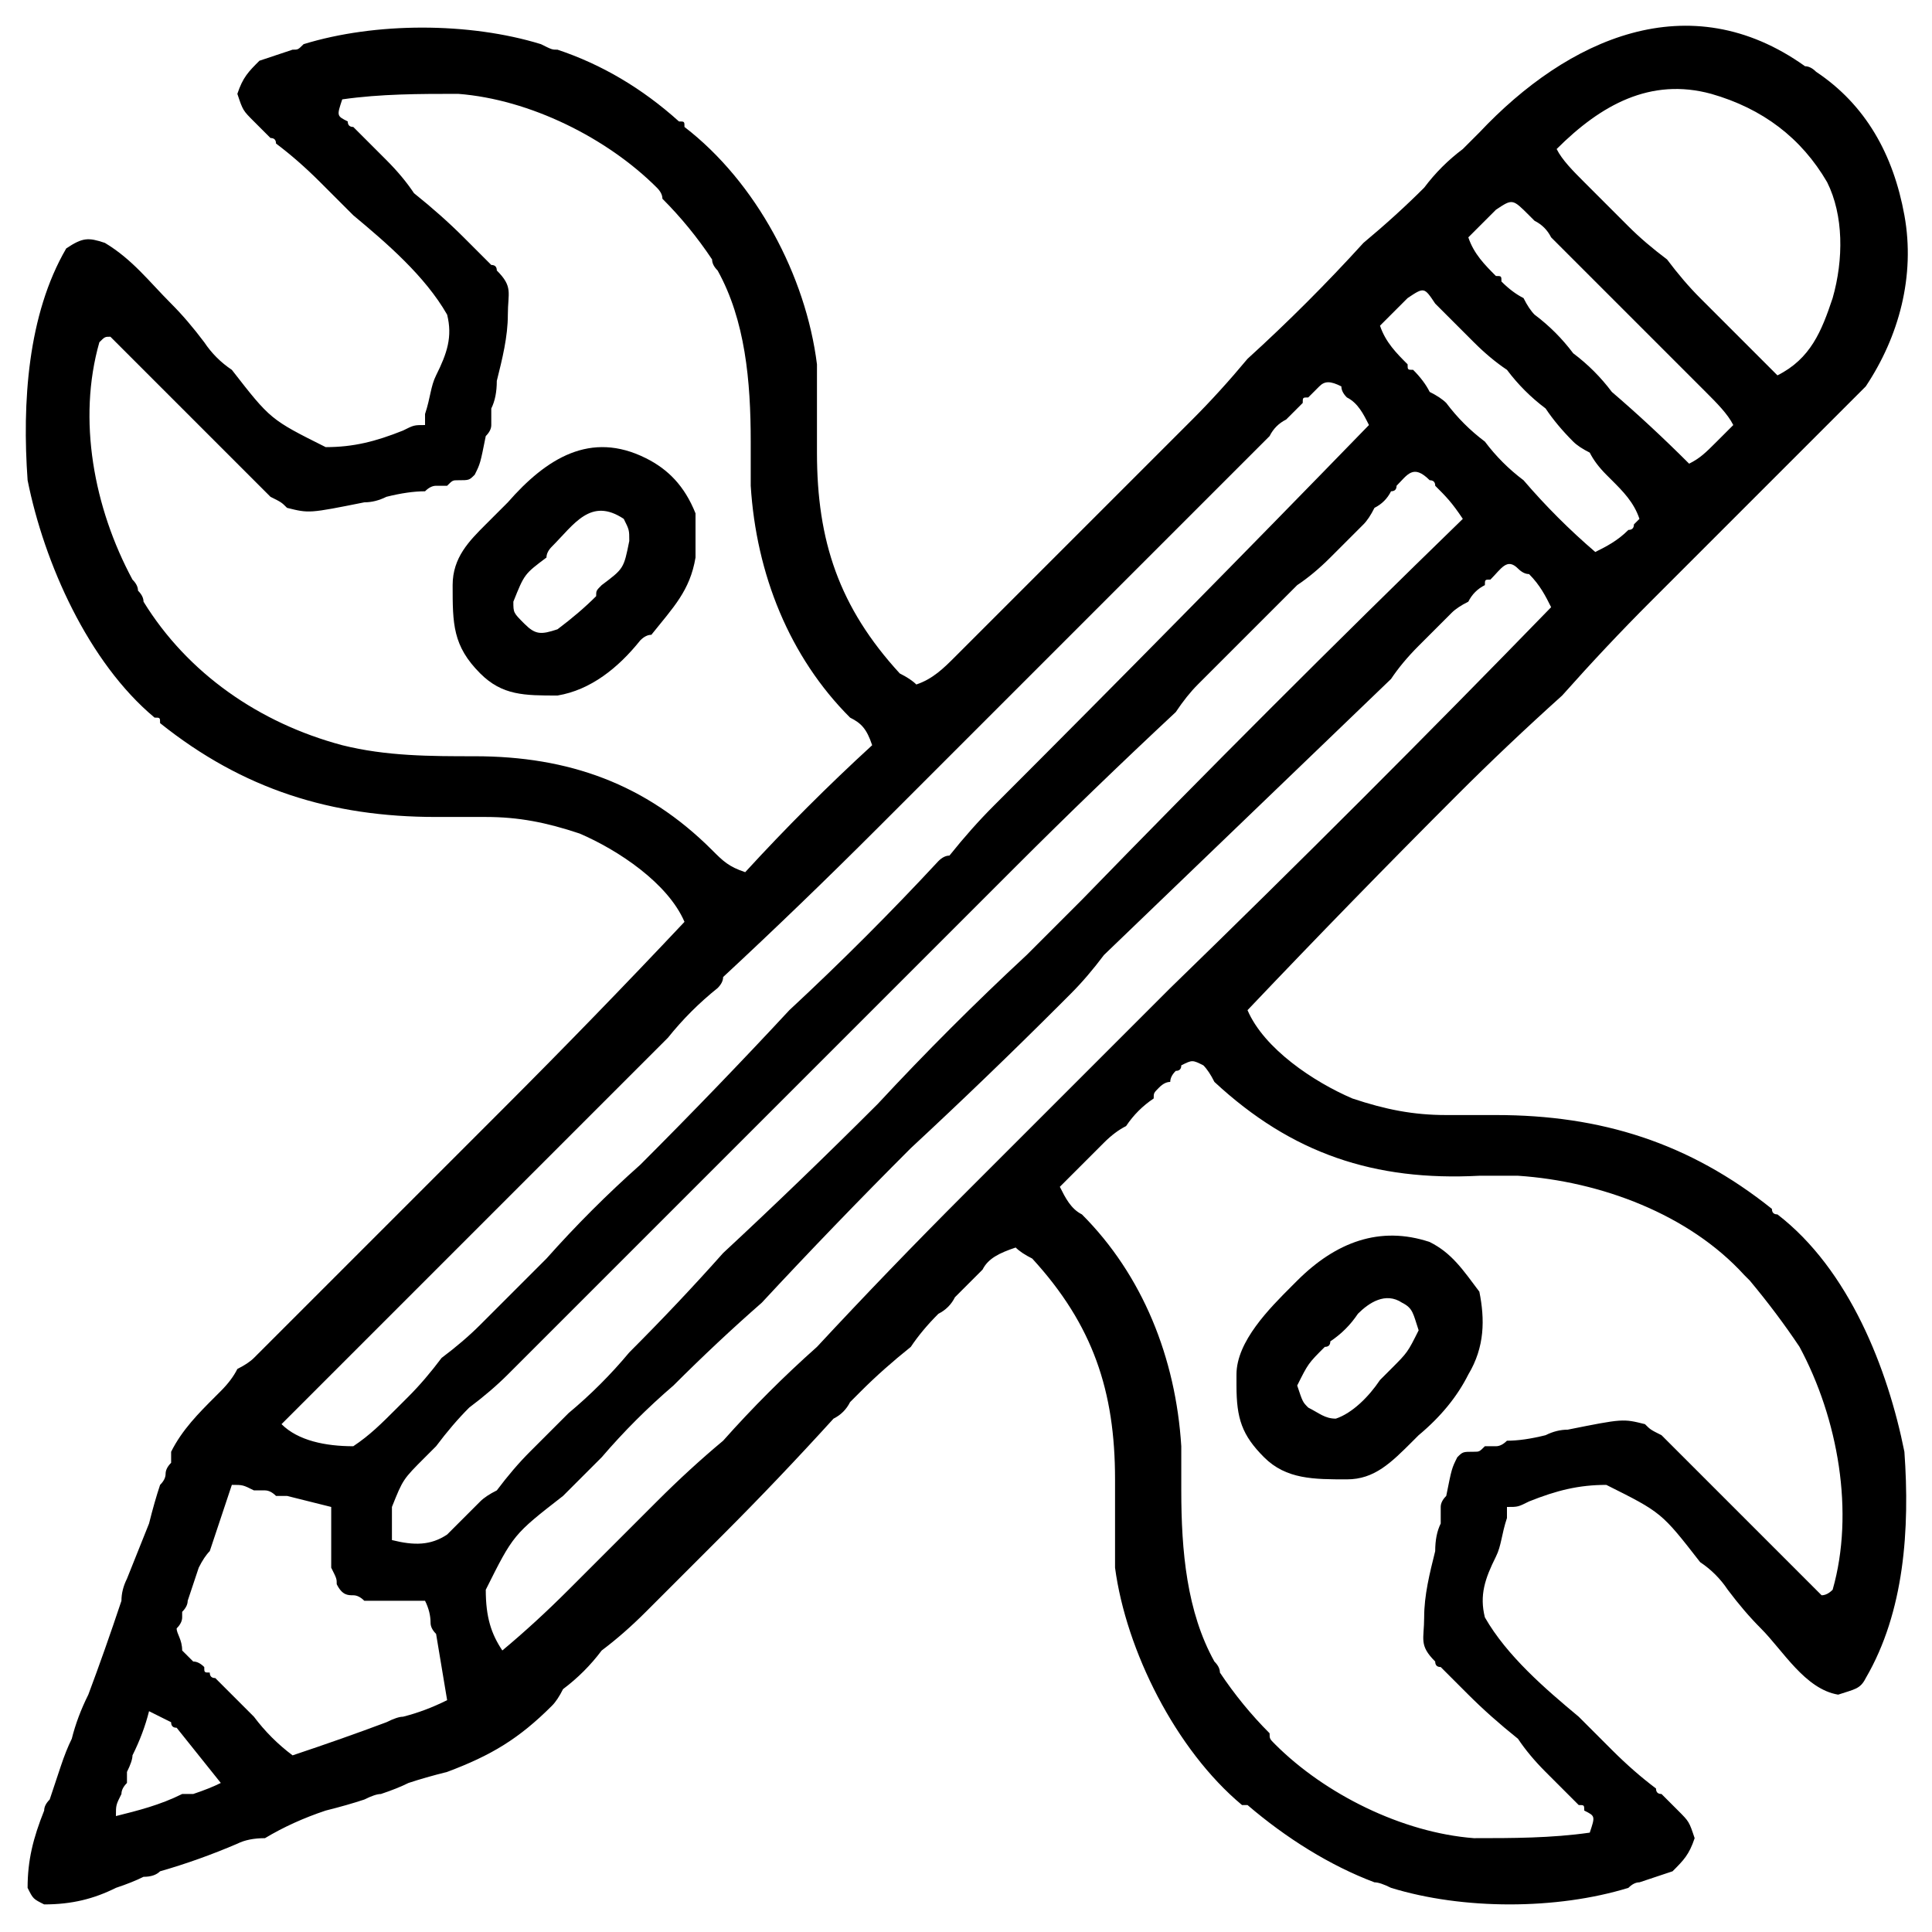 <svg xmlns="http://www.w3.org/2000/svg" viewBox="0 0 35 35" width="35" height="35"><title>engineering-svg</title><style>		.s0 { fill: #000000 } 	</style><path id="Layer" fill-rule="evenodd" class="s0" d="m32.7 1.2q0.1 0 0.2 0.1c0.9 0.6 1.4 1.5 1.6 2.6 0.2 1.1-0.1 2.2-0.7 3.1q-0.2 0.2-0.4 0.4 0 0-0.1 0.1-0.7 0.7-1.4 1.4-0.2 0.2-0.3 0.3-0.4 0.4-0.8 0.8-0.5 0.5-0.9 0.9-0.8 0.8-1.6 1.7-1 0.9-1.9 1.8-1.9 1.9-3.8 3.9c0.3 0.7 1.2 1.3 1.9 1.6 0.6 0.2 1.1 0.3 1.7 0.3q0.2 0 0.4 0 0.3 0 0.5 0c1.9 0 3.5 0.5 5 1.7q0 0.1 0.1 0.1c1.3 1 2 2.8 2.3 4.3 0.1 1.4 0 2.9-0.7 4.1-0.1 0.2-0.2 0.2-0.5 0.3-0.6-0.1-1-0.8-1.4-1.2q-0.3-0.3-0.6-0.7-0.2-0.3-0.5-0.5c-0.7-0.9-0.7-0.9-1.7-1.4-0.5 0-0.9 0.1-1.4 0.3-0.2 0.1-0.2 0.1-0.4 0.1q0 0.1 0 0.2c-0.1 0.3-0.1 0.5-0.2 0.7-0.2 0.4-0.3 0.7-0.2 1.1 0.4 0.7 1.1 1.3 1.7 1.8q0.3 0.3 0.6 0.6 0.4 0.4 0.8 0.7 0 0.1 0.1 0.1 0.2 0.2 0.3 0.3c0.2 0.2 0.2 0.2 0.3 0.5-0.1 0.3-0.2 0.4-0.4 0.6q-0.3 0.1-0.6 0.2-0.1 0-0.2 0.1c-1.3 0.4-3 0.4-4.3 0q-0.2-0.1-0.3-0.1c-0.8-0.3-1.6-0.8-2.3-1.4q0 0-0.1 0c-1.2-1-2.1-2.8-2.3-4.3q0-0.8 0-1.6c0-1.6-0.4-2.8-1.5-4q-0.2-0.1-0.3-0.2c-0.3 0.1-0.5 0.2-0.6 0.4q-0.1 0.1-0.2 0.2-0.1 0.1-0.3 0.3-0.1 0.2-0.3 0.3-0.3 0.3-0.5 0.6-0.5 0.4-0.9 0.8c-0.1 0.1-0.1 0.1-0.2 0.2q-0.1 0.2-0.3 0.3-1 1.1-2 2.1-0.7 0.7-1.4 1.4-0.4 0.4-0.8 0.7-0.3 0.4-0.7 0.7-0.1 0.2-0.2 0.3c-0.6 0.6-1.1 0.9-1.9 1.2q-0.4 0.1-0.7 0.2-0.2 0.1-0.5 0.2-0.1 0-0.3 0.1-0.3 0.1-0.7 0.2-0.6 0.2-1.1 0.5-0.3 0-0.5 0.1-0.7 0.3-1.4 0.5-0.1 0.1-0.3 0.1-0.2 0.1-0.5 0.2c-0.4 0.2-0.8 0.3-1.3 0.3-0.2-0.1-0.2-0.1-0.3-0.3 0-0.5 0.1-0.9 0.3-1.4q0-0.1 0.1-0.2 0.1-0.3 0.2-0.6 0.1-0.3 0.2-0.5 0.1-0.4 0.3-0.8 0.3-0.8 0.6-1.7 0-0.2 0.1-0.4c0.2-0.5 0.2-0.5 0.4-1q0.1-0.4 0.2-0.7 0.1-0.1 0.1-0.2 0-0.1 0.1-0.2 0-0.1 0-0.2c0.2-0.4 0.5-0.7 0.8-1q0 0 0.1-0.1 0.2-0.2 0.3-0.4 0.2-0.1 0.3-0.2 0.4-0.4 0.7-0.7 0.4-0.4 0.8-0.8 0.7-0.7 1.4-1.4 0.8-0.8 1.6-1.6 1.7-1.7 3.3-3.4c-0.3-0.7-1.2-1.3-1.9-1.6-0.6-0.2-1.1-0.3-1.7-0.3q-0.2 0-0.4 0-0.3 0-0.5 0c-1.9 0-3.5-0.5-5-1.7 0-0.1 0-0.1-0.1-0.1-1.2-1-2-2.8-2.3-4.3-0.1-1.4 0-3 0.7-4.2 0.3-0.2 0.4-0.2 0.7-0.1 0.5 0.3 0.8 0.7 1.2 1.1q0.3 0.3 0.6 0.7 0.2 0.3 0.5 0.5c0.7 0.9 0.7 0.9 1.7 1.4 0.5 0 0.9-0.1 1.4-0.3 0.2-0.1 0.2-0.1 0.4-0.1q0-0.1 0-0.2c0.1-0.3 0.1-0.5 0.2-0.7 0.2-0.4 0.3-0.7 0.2-1.1-0.4-0.7-1.1-1.3-1.7-1.8q-0.3-0.3-0.6-0.6-0.4-0.4-0.8-0.7 0-0.1-0.1-0.1-0.2-0.2-0.3-0.3c-0.2-0.2-0.2-0.2-0.3-0.5 0.1-0.3 0.2-0.4 0.4-0.6q0.3-0.1 0.6-0.2c0.1 0 0.1 0 0.2-0.1 1.3-0.4 3-0.4 4.3 0 0.2 0.1 0.2 0.1 0.3 0.1q1.2 0.4 2.2 1.3c0.1 0 0.1 0 0.1 0.1 1.3 1 2.2 2.7 2.4 4.3q0 0.8 0 1.6c0 1.6 0.4 2.8 1.5 4q0.2 0.1 0.3 0.2c0.3-0.1 0.5-0.3 0.7-0.5q0.1-0.1 0.2-0.2 0.2-0.2 0.4-0.4 0.2-0.2 0.3-0.3 0.4-0.4 0.7-0.7 0.5-0.5 1.1-1.1 0.7-0.7 1.5-1.5 0 0 0.1-0.1 0.5-0.5 1-1.1 1.1-1 2.1-2.1 0.6-0.5 1.1-1 0.3-0.4 0.7-0.7 0.1-0.1 0.3-0.3c1.6-1.7 3.8-2.7 5.9-1.2zm-26.5 0.6c-0.1 0.3-0.1 0.3 0.1 0.4q0 0.1 0.1 0.1 0.1 0.1 0.2 0.2 0.1 0.1 0.2 0.2 0.1 0.1 0.2 0.2 0.3 0.3 0.5 0.6 0.5 0.4 0.9 0.8 0.1 0.1 0.3 0.3 0.1 0.1 0.2 0.2 0.1 0 0.1 0.1c0.3 0.3 0.2 0.4 0.2 0.8 0 0.4-0.1 0.8-0.2 1.2q0 0.3-0.1 0.5 0 0.2 0 0.3 0 0.1-0.1 0.2c-0.1 0.5-0.1 0.5-0.2 0.7-0.1 0.1-0.1 0.1-0.3 0.1-0.1 0-0.1 0-0.2 0.1q-0.1 0-0.2 0-0.1 0-0.2 0.1-0.3 0-0.7 0.1-0.2 0.1-0.4 0.1c-1 0.2-1 0.2-1.4 0.1-0.1-0.1-0.1-0.1-0.3-0.2q0 0-0.1-0.1-0.4-0.4-0.8-0.8-0.1-0.1-0.2-0.2-0.2-0.2-0.5-0.5-0.2-0.2-0.4-0.4-0.5-0.5-0.9-0.9c-0.1 0-0.1 0-0.2 0.1-0.4 1.4-0.1 3 0.6 4.3q0.1 0.1 0.1 0.2 0.1 0.1 0.1 0.2c0.8 1.3 2.1 2.2 3.6 2.6 0.8 0.2 1.6 0.2 2.4 0.2 1.7 0 3.1 0.5 4.3 1.7 0.2 0.2 0.3 0.3 0.6 0.4q1.1-1.2 2.3-2.3c-0.1-0.3-0.2-0.4-0.4-0.5-1.1-1.1-1.7-2.6-1.8-4.2q0-0.4 0-0.8c0-1.1-0.1-2.2-0.6-3.1q-0.1-0.1-0.1-0.2-0.4-0.6-0.9-1.1 0-0.1-0.1-0.2c-0.9-0.9-2.3-1.6-3.6-1.7-0.7 0-1.4 0-2.1 0.1zm22 0.9c0.1 0.2 0.3 0.4 0.5 0.6 0.1 0.1 0.1 0.1 0.1 0.1q0.2 0.2 0.4 0.4 0.1 0.1 0.3 0.3 0.3 0.3 0.7 0.6 0.3 0.4 0.6 0.7 0.7 0.7 1.4 1.4c0.6-0.3 0.8-0.8 1-1.4 0.2-0.7 0.2-1.5-0.1-2.1q-0.7-1.2-2.1-1.6c-1.1-0.3-2 0.2-2.8 1zm-1.1 1.1c-0.1 0.1-0.1 0.1-0.2 0.2q-0.1 0.1-0.2 0.2 0 0-0.1 0.1c0.1 0.3 0.3 0.5 0.5 0.7 0.1 0 0.1 0 0.1 0.1q0.2 0.2 0.4 0.3 0.1 0.2 0.2 0.3 0.4 0.3 0.7 0.7 0.4 0.3 0.7 0.7 0.7 0.6 1.4 1.3c0.2-0.1 0.3-0.2 0.5-0.4q0.1-0.1 0.2-0.2 0 0 0.1-0.1c-0.1-0.2-0.3-0.4-0.5-0.6q-0.1-0.1-0.1-0.1-0.2-0.2-0.4-0.4-0.1-0.1-0.3-0.3-0.2-0.2-0.5-0.5-0.3-0.3-0.7-0.7-0.3-0.3-0.5-0.5-0.1-0.1-0.3-0.3-0.1-0.2-0.3-0.3c-0.1-0.1-0.1-0.1-0.1-0.1-0.3-0.3-0.3-0.3-0.6-0.1zm-1.6 1.6c-0.1 0.1-0.1 0.1-0.2 0.2q-0.1 0.1-0.2 0.2-0.1 0.1-0.1 0.1c0.1 0.3 0.3 0.5 0.5 0.7 0 0.1 0 0.1 0.1 0.1q0.2 0.2 0.3 0.4 0.2 0.1 0.3 0.2 0.3 0.4 0.7 0.7 0.3 0.4 0.7 0.7 0.6 0.7 1.3 1.3c0.2-0.1 0.4-0.2 0.6-0.4q0.1 0 0.1-0.1 0.1-0.1 0.1-0.1c-0.1-0.3-0.3-0.5-0.5-0.7q0 0-0.1-0.1-0.2-0.2-0.3-0.4-0.2-0.1-0.3-0.2-0.3-0.3-0.5-0.6-0.4-0.3-0.7-0.7-0.3-0.2-0.6-0.5-0.1-0.1-0.2-0.2-0.2-0.2-0.4-0.4c0 0 0 0-0.1-0.1-0.2-0.3-0.2-0.3-0.5-0.1zm-1.6 1.6q-0.1 0.1-0.2 0.2c-0.1 0-0.1 0-0.1 0.1q-0.2 0.2-0.3 0.3-0.2 0.1-0.3 0.3-0.3 0.3-0.6 0.6-0.4 0.4-0.7 0.7-0.6 0.6-1.2 1.2-0.9 0.9-1.8 1.8-1.4 1.4-2.8 2.8-1.4 1.4-2.8 2.7 0 0.1-0.1 0.2-0.5 0.4-0.9 0.9-3.5 3.5-7 7c0.3 0.3 0.8 0.4 1.3 0.4 0.3-0.2 0.5-0.4 0.8-0.7q0.1-0.1 0.2-0.2 0.3-0.3 0.6-0.7 0.4-0.3 0.7-0.6 0.6-0.6 1.2-1.2 0.8-0.9 1.7-1.7 1.4-1.4 2.7-2.8 1.4-1.3 2.7-2.7 0.1-0.1 0.2-0.1 0.4-0.5 0.8-0.9 3.4-3.4 6.8-6.9c-0.1-0.2-0.2-0.4-0.4-0.5q-0.1-0.1-0.1-0.2c-0.2-0.1-0.3-0.1-0.4 0zm1.4 1.8q0 0.1-0.1 0.1-0.1 0.2-0.3 0.3-0.1 0.2-0.2 0.3-0.3 0.3-0.6 0.6-0.3 0.3-0.6 0.5-0.9 0.9-1.8 1.8-0.2 0.2-0.4 0.5-1.5 1.4-2.9 2.8-0.4 0.4-0.7 0.7-0.1 0.1-0.2 0.2-1.3 1.3-2.7 2.7-1.3 1.3-2.7 2.7-0.8 0.8-1.6 1.6-0.6 0.6-1.3 1.3-0.3 0.3-0.7 0.6-0.3 0.3-0.6 0.7-0.1 0.1-0.2 0.2c-0.4 0.4-0.4 0.4-0.6 0.9q0 0.3 0 0.6c0.4 0.1 0.7 0.1 1-0.1q0.3-0.3 0.6-0.6 0.1-0.1 0.3-0.2 0.3-0.4 0.6-0.7 0.3-0.3 0.7-0.7 0.6-0.5 1.1-1.1 0.9-0.9 1.7-1.8 1.4-1.3 2.8-2.7 1.3-1.4 2.7-2.7 0.1-0.1 0.2-0.2 0.4-0.4 0.8-0.8 3.4-3.5 6.9-6.9c-0.2-0.3-0.3-0.4-0.5-0.6q0-0.1-0.1-0.1c-0.3-0.3-0.4-0.1-0.6 0.1zm1.7 1.7c-0.1 0-0.1 0-0.1 0.1q-0.2 0.1-0.3 0.3-0.2 0.1-0.3 0.2-0.3 0.3-0.6 0.6-0.3 0.3-0.5 0.6-2.6 2.5-5.2 5-0.3 0.4-0.6 0.7-0.1 0.1-0.2 0.2-1.3 1.3-2.7 2.6-1.4 1.4-2.7 2.8-0.8 0.7-1.6 1.5-0.7 0.6-1.3 1.3-0.3 0.3-0.7 0.7c-0.9 0.7-0.9 0.7-1.4 1.7 0 0.5 0.1 0.8 0.3 1.1q0.6-0.5 1.2-1.1 0.1-0.1 0.3-0.3 0.3-0.3 0.6-0.6 0.3-0.3 0.7-0.7 0.6-0.6 1.2-1.1 0.8-0.9 1.7-1.7 1.3-1.4 2.7-2.8 1.4-1.4 2.7-2.7 0.1-0.1 0.2-0.2 0.4-0.4 0.8-0.8 3.5-3.4 6.9-6.9c-0.1-0.2-0.2-0.4-0.4-0.6q-0.1 0-0.2-0.1c-0.2-0.2-0.3 0-0.5 0.2zm-5.6 8.8q0 0.1-0.1 0.1-0.1 0.1-0.1 0.2-0.1 0-0.2 0.1c-0.1 0.1-0.1 0.1-0.1 0.2q-0.3 0.2-0.5 0.5-0.2 0.1-0.4 0.3-0.4 0.4-0.8 0.8c0.1 0.2 0.2 0.4 0.4 0.5 1.1 1.1 1.7 2.6 1.8 4.2q0 0.4 0 0.8c0 1.1 0.1 2.2 0.6 3.1q0.1 0.1 0.1 0.2 0.4 0.6 0.9 1.1c0 0.1 0 0.1 0.1 0.2 0.9 0.9 2.3 1.6 3.6 1.7 0.7 0 1.4 0 2.1-0.1 0.1-0.3 0.1-0.3-0.1-0.4 0-0.1 0-0.1-0.1-0.1q-0.1-0.1-0.2-0.2-0.1-0.1-0.2-0.2-0.1-0.1-0.2-0.2-0.3-0.3-0.5-0.6-0.5-0.4-0.9-0.8-0.1-0.1-0.3-0.3-0.1-0.1-0.2-0.2-0.1 0-0.1-0.1c-0.3-0.3-0.2-0.4-0.2-0.8 0-0.4 0.1-0.8 0.2-1.2q0-0.3 0.1-0.5 0-0.2 0-0.3 0-0.1 0.1-0.2c0.1-0.5 0.1-0.5 0.2-0.7 0.1-0.1 0.1-0.1 0.3-0.1 0.1 0 0.1 0 0.2-0.1q0.1 0 0.2 0 0.1 0 0.2-0.1 0.3 0 0.7-0.1 0.2-0.1 0.4-0.1c1-0.2 1-0.2 1.4-0.1 0.1 0.1 0.1 0.1 0.3 0.2q0 0 0.1 0.1 0.4 0.4 0.8 0.8 0.1 0.1 0.2 0.2 0.2 0.2 0.5 0.5 0.2 0.2 0.4 0.4 0.5 0.5 0.9 0.9 0.1 0 0.2-0.1c0.4-1.4 0.1-3.1-0.6-4.4q-0.4-0.6-0.9-1.2c0 0 0 0-0.1-0.1-1-1.1-2.6-1.7-4.1-1.8q-0.3 0-0.7 0c-1.9 0.1-3.4-0.4-4.8-1.7q-0.1-0.2-0.2-0.3c-0.2-0.1-0.2-0.1-0.4 0zm-17.2 7.6q-0.2 0.6-0.4 1.2-0.1 0.1-0.2 0.3-0.1 0.3-0.2 0.6 0 0.1-0.1 0.2 0 0 0 0.1 0 0.1-0.1 0.2c0 0.1 0.1 0.2 0.1 0.4 0.1 0.1 0.1 0.1 0.2 0.2q0.1 0 0.2 0.1c0 0.1 0 0.1 0.1 0.1q0 0.1 0.1 0.1 0.2 0.2 0.4 0.4 0.2 0.2 0.3 0.3 0.3 0.4 0.7 0.7 0.9-0.3 1.7-0.6 0.2-0.1 0.3-0.1 0.4-0.1 0.8-0.3-0.1-0.6-0.2-1.2-0.1-0.1-0.1-0.2 0-0.2-0.1-0.4 0 0-0.1 0-0.3 0-0.6 0-0.1 0-0.2 0-0.1 0-0.2 0-0.1-0.1-0.2-0.1c-0.1 0-0.2 0-0.3-0.2 0-0.1 0-0.1-0.1-0.3q0-0.1 0-0.2c0-0.1 0-0.1 0-0.2q0-0.1 0-0.2 0-0.3 0-0.5-0.4-0.1-0.8-0.2-0.1 0-0.2 0-0.1-0.1-0.2-0.1-0.1 0-0.2 0c-0.2-0.1-0.2-0.1-0.4-0.1zm-1.5 4.1q-0.1 0.4-0.3 0.8 0 0.1-0.1 0.3 0 0.1 0 0.2-0.1 0.1-0.1 0.2c-0.1 0.2-0.1 0.2-0.1 0.4 0.4-0.1 0.8-0.2 1.2-0.4q0.1 0 0.2 0 0.3-0.1 0.5-0.2-0.4-0.5-0.8-1-0.1 0-0.1-0.1c-0.2-0.1-0.2-0.1-0.4-0.2z"></path><path id="Layer" fill-rule="evenodd" class="s0" d="m11.7 8.3c0.4 0.2 0.7 0.5 0.9 1 0 0.2 0 0.2 0 0.5q0 0.1 0 0.3c-0.1 0.6-0.4 0.9-0.8 1.4q-0.1 0-0.2 0.1c-0.4 0.5-0.9 0.9-1.5 1-0.6 0-1 0-1.4-0.4-0.5-0.5-0.5-0.9-0.5-1.6 0-0.5 0.3-0.8 0.6-1.1q0.2-0.2 0.4-0.4c0.7-0.8 1.5-1.3 2.5-0.8zm-1.7 1.6q-0.1 0.1-0.1 0.2c-0.4 0.3-0.4 0.3-0.6 0.8 0 0.2 0 0.2 0.2 0.4 0.2 0.2 0.3 0.2 0.6 0.1q0.4-0.3 0.7-0.6c0-0.1 0-0.1 0.1-0.2 0.4-0.3 0.4-0.3 0.5-0.8 0-0.2 0-0.2-0.1-0.4-0.6-0.4-0.9 0.1-1.3 0.5z"></path><path id="Layer" fill-rule="evenodd" class="s0" d="m25.9 22.5c0.4 0.2 0.6 0.5 0.9 0.9 0.1 0.5 0.1 1-0.2 1.5q-0.3 0.6-0.9 1.1 0 0-0.1 0.1c-0.4 0.4-0.7 0.7-1.2 0.7-0.6 0-1.1 0-1.5-0.4-0.4-0.4-0.5-0.7-0.5-1.3 0-0.1 0-0.1 0-0.2 0-0.6 0.6-1.2 1-1.6q0.1-0.1 0.1-0.1c0.7-0.7 1.5-1 2.4-0.7zm-1.3 1.3q-0.2 0.3-0.5 0.5 0 0.1-0.1 0.1c-0.3 0.3-0.3 0.3-0.5 0.7 0.1 0.3 0.1 0.3 0.2 0.4 0.2 0.1 0.3 0.2 0.5 0.2 0.3-0.1 0.6-0.4 0.8-0.7q0.1-0.1 0.2-0.2c0.3-0.3 0.3-0.3 0.5-0.7-0.1-0.3-0.1-0.4-0.3-0.5-0.3-0.2-0.6 0-0.8 0.2z"></path></svg>